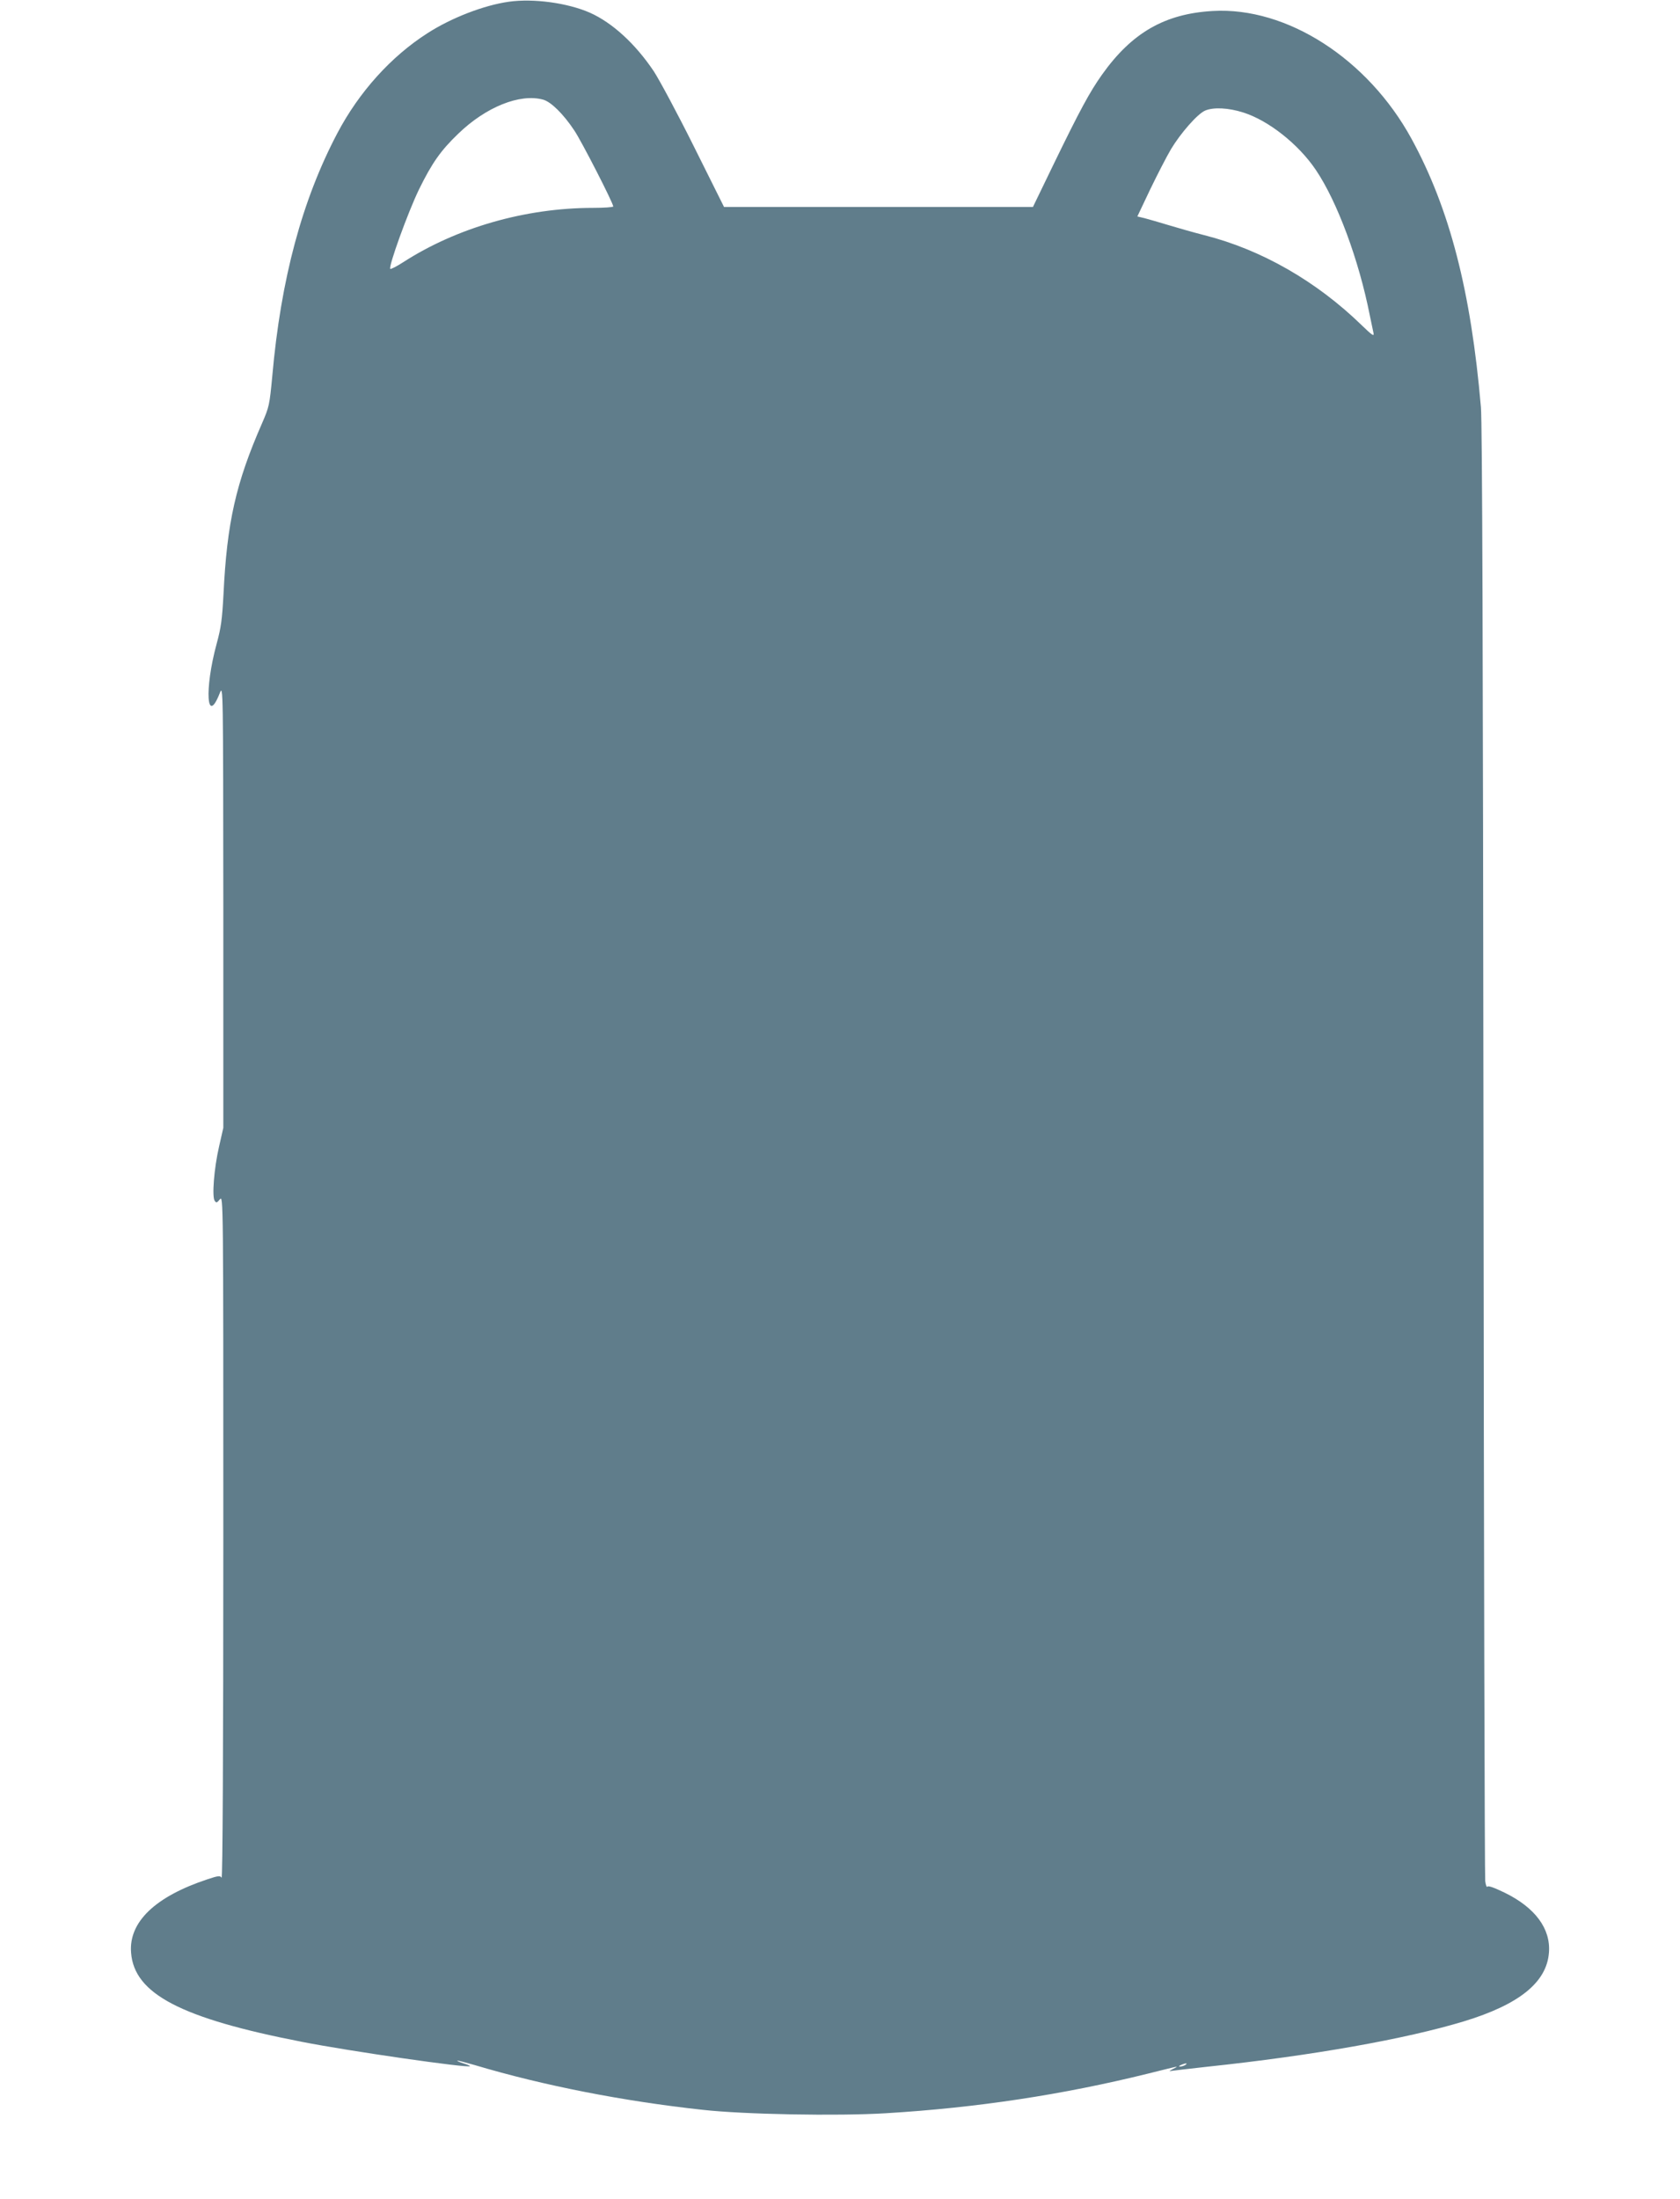 <?xml version="1.0" standalone="no"?>
<!DOCTYPE svg PUBLIC "-//W3C//DTD SVG 20010904//EN"
 "http://www.w3.org/TR/2001/REC-SVG-20010904/DTD/svg10.dtd">
<svg version="1.0" xmlns="http://www.w3.org/2000/svg"
 width="978pt" height="1280pt" viewBox="0 0 978 1280"
 preserveAspectRatio="xMidYMid meet">
<g transform="translate(0,1280) scale(0.1,-0.1)"
fill="#607d8b" stroke="none">
<path d="M2963 12790 c-145 -20 -336 -94 -474 -183 -213 -136 -399 -343 -525
-582 -205 -389 -329 -848 -379 -1415 -16 -169 -18 -178 -60 -275 -152 -347
-204 -577 -224 -995 -8 -147 -14 -193 -40 -288 -72 -265 -58 -482 19 -285 19
47 19 31 20 -1242 l0 -1290 -25 -110 c-29 -126 -42 -292 -25 -315 9 -13 13
-12 30 9 20 23 20 18 20 -1970 0 -1253 -4 -1988 -10 -1979 -8 13 -19 12 -82
-9 -305 -101 -459 -249 -445 -427 18 -240 290 -382 993 -519 279 -55 968 -154
980 -142 2 2 -14 9 -37 16 -22 7 -39 14 -37 16 2 2 48 -10 103 -26 399 -119
864 -210 1325 -260 241 -27 786 -37 1066 -20 532 32 1031 108 1528 231 87 22
161 40 165 40 3 -1 -7 -7 -24 -15 -16 -8 -21 -13 -10 -10 11 2 108 13 215 25
613 65 1152 161 1492 264 322 98 482 227 495 400 11 139 -80 262 -258 349 -62
30 -96 42 -100 35 -4 -6 -10 9 -13 33 -3 24 -8 1936 -10 4249 -3 2882 -7 4244
-15 4330 -58 675 -182 1155 -404 1562 -254 465 -726 769 -1157 744 -279 -16
-471 -126 -645 -371 -71 -100 -128 -205 -281 -520 l-121 -250 -899 0 -899 0
-175 351 c-96 193 -202 390 -234 439 -108 161 -242 283 -372 341 -130 57 -328
84 -471 64z m199 -570 c46 -13 118 -84 181 -179 42 -62 227 -423 227 -443 0
-4 -53 -8 -117 -8 -394 0 -794 -115 -1107 -317 -37 -24 -71 -41 -74 -38 -12
12 103 330 167 462 76 155 127 227 228 324 162 157 360 236 495 199z m4076
-75 c146 -46 321 -184 422 -334 125 -185 251 -526 314 -846 9 -44 19 -91 22
-105 4 -20 -9 -11 -68 46 -264 257 -585 441 -917 525 -63 16 -157 43 -210 59
-53 16 -115 34 -138 40 l-42 10 74 156 c41 85 96 192 122 236 56 93 154 205
198 224 48 21 136 17 223 -11z m-338 -11365 c-8 -5 -22 -9 -30 -9 -10 0 -8 3
5 9 27 12 43 12 25 0z"/>
</g>
</svg>
